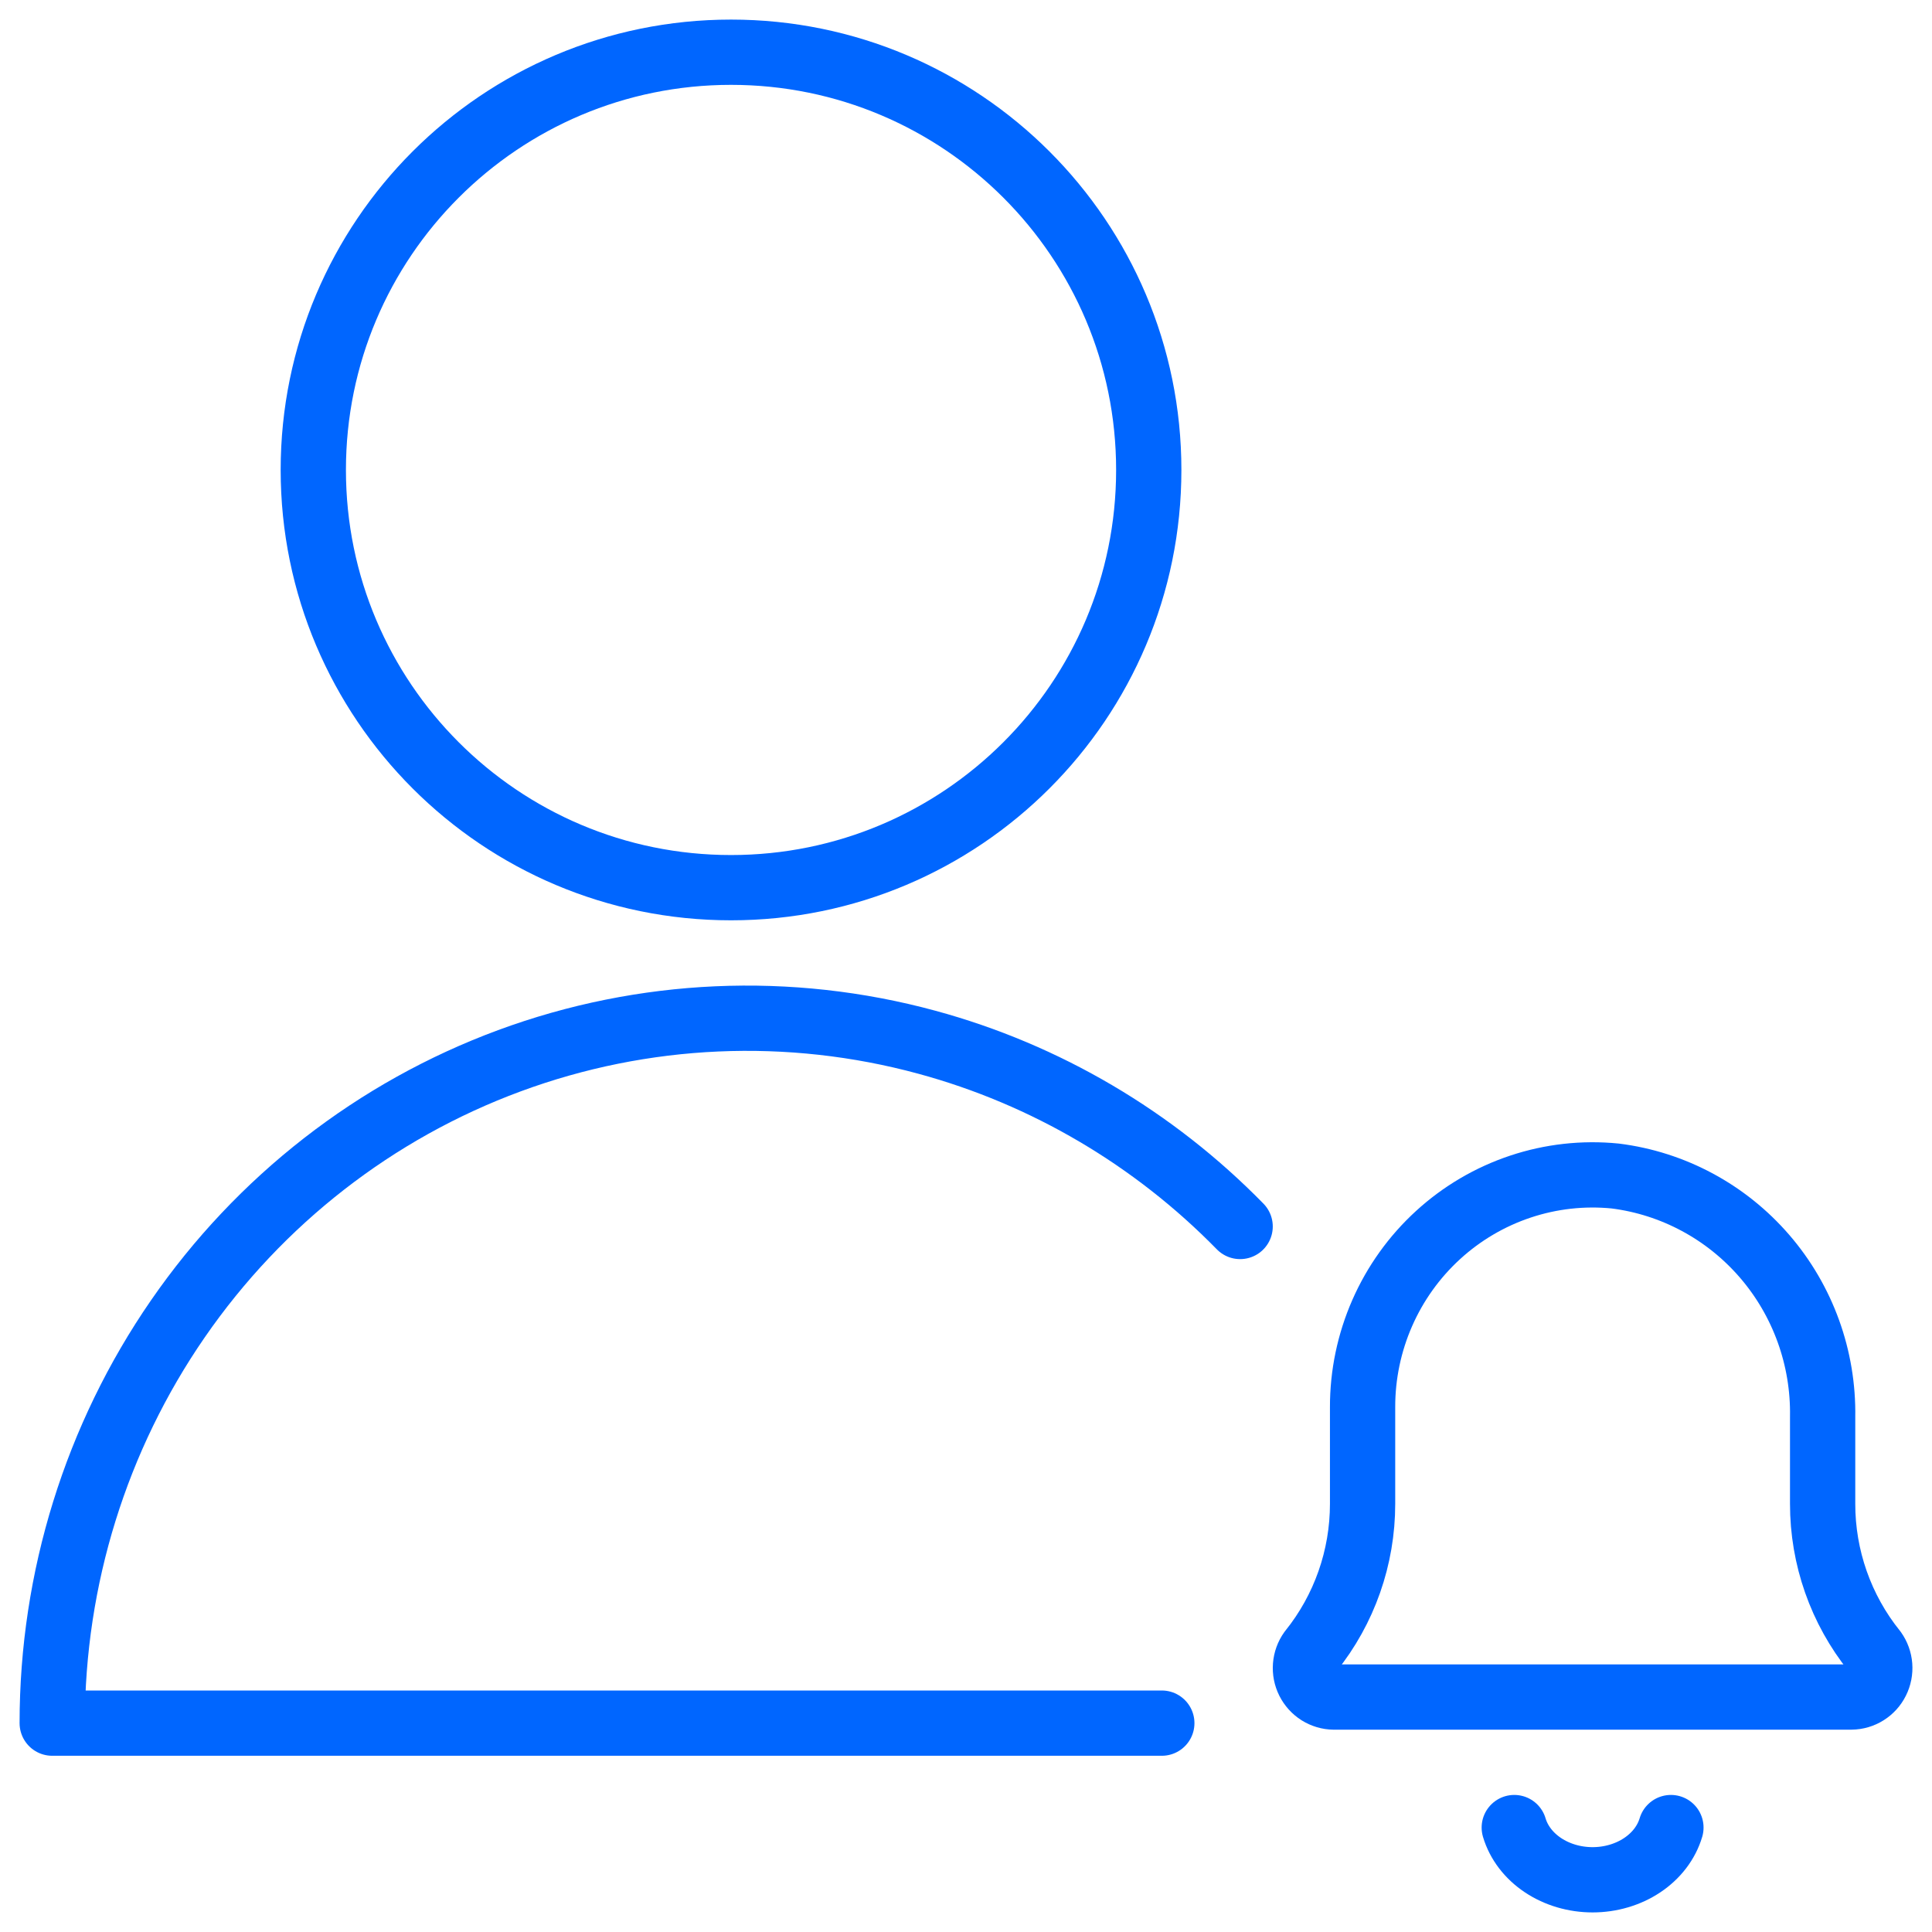 <svg fill="none" height="74" viewBox="0 0 74 74" width="74" xmlns="http://www.w3.org/2000/svg"><g stroke="#06f" stroke-linecap="round" stroke-linejoin="round" stroke-width="2.5"><path d="m28 34c8.837 0 16-7.163 16-16 0-8.837-7.163-16-16-16s-16 7.163-16 16c0 8.837 7.163 16 16 16z"/><path d="m44.5 66h-42.5c-0-5.541 1.68-10.947 4.813-15.486s7.566-7.99 12.698-9.885c5.132-1.895 10.715-2.143 15.99-.709 4.557 1.238 8.694 3.68 11.999 7.057"/><path d="m70.912 65c.202-.002.399-.06.57-.168.171-.107.31-.26.4-.442.091-.181.131-.385.115-.587-.016-.203-.086-.397-.204-.562-1.284-1.596-1.984-3.589-1.982-5.643v-3.331c.037-2.255-.753-4.444-2.22-6.146s-3.505-2.799-5.725-3.077c-1.225-.122-2.462.016-3.631.406s-2.244 1.022-3.155 1.856c-.912.834-1.64 1.851-2.138 2.987-.498 1.135-.754 2.363-.752 3.604v3.702c.001 2.055-.699 4.048-1.982 5.643-.118.165-.188.359-.204.562-.016.203.024.406.115.587.091.181.229.334.4.442.171.107.368.166.57.168z"/><path d="m58 70c.17.572.557 1.079 1.1 1.441s1.212.559 1.9.559 1.357-.197 1.9-.559.93-.869 1.1-1.441"/></g></svg>